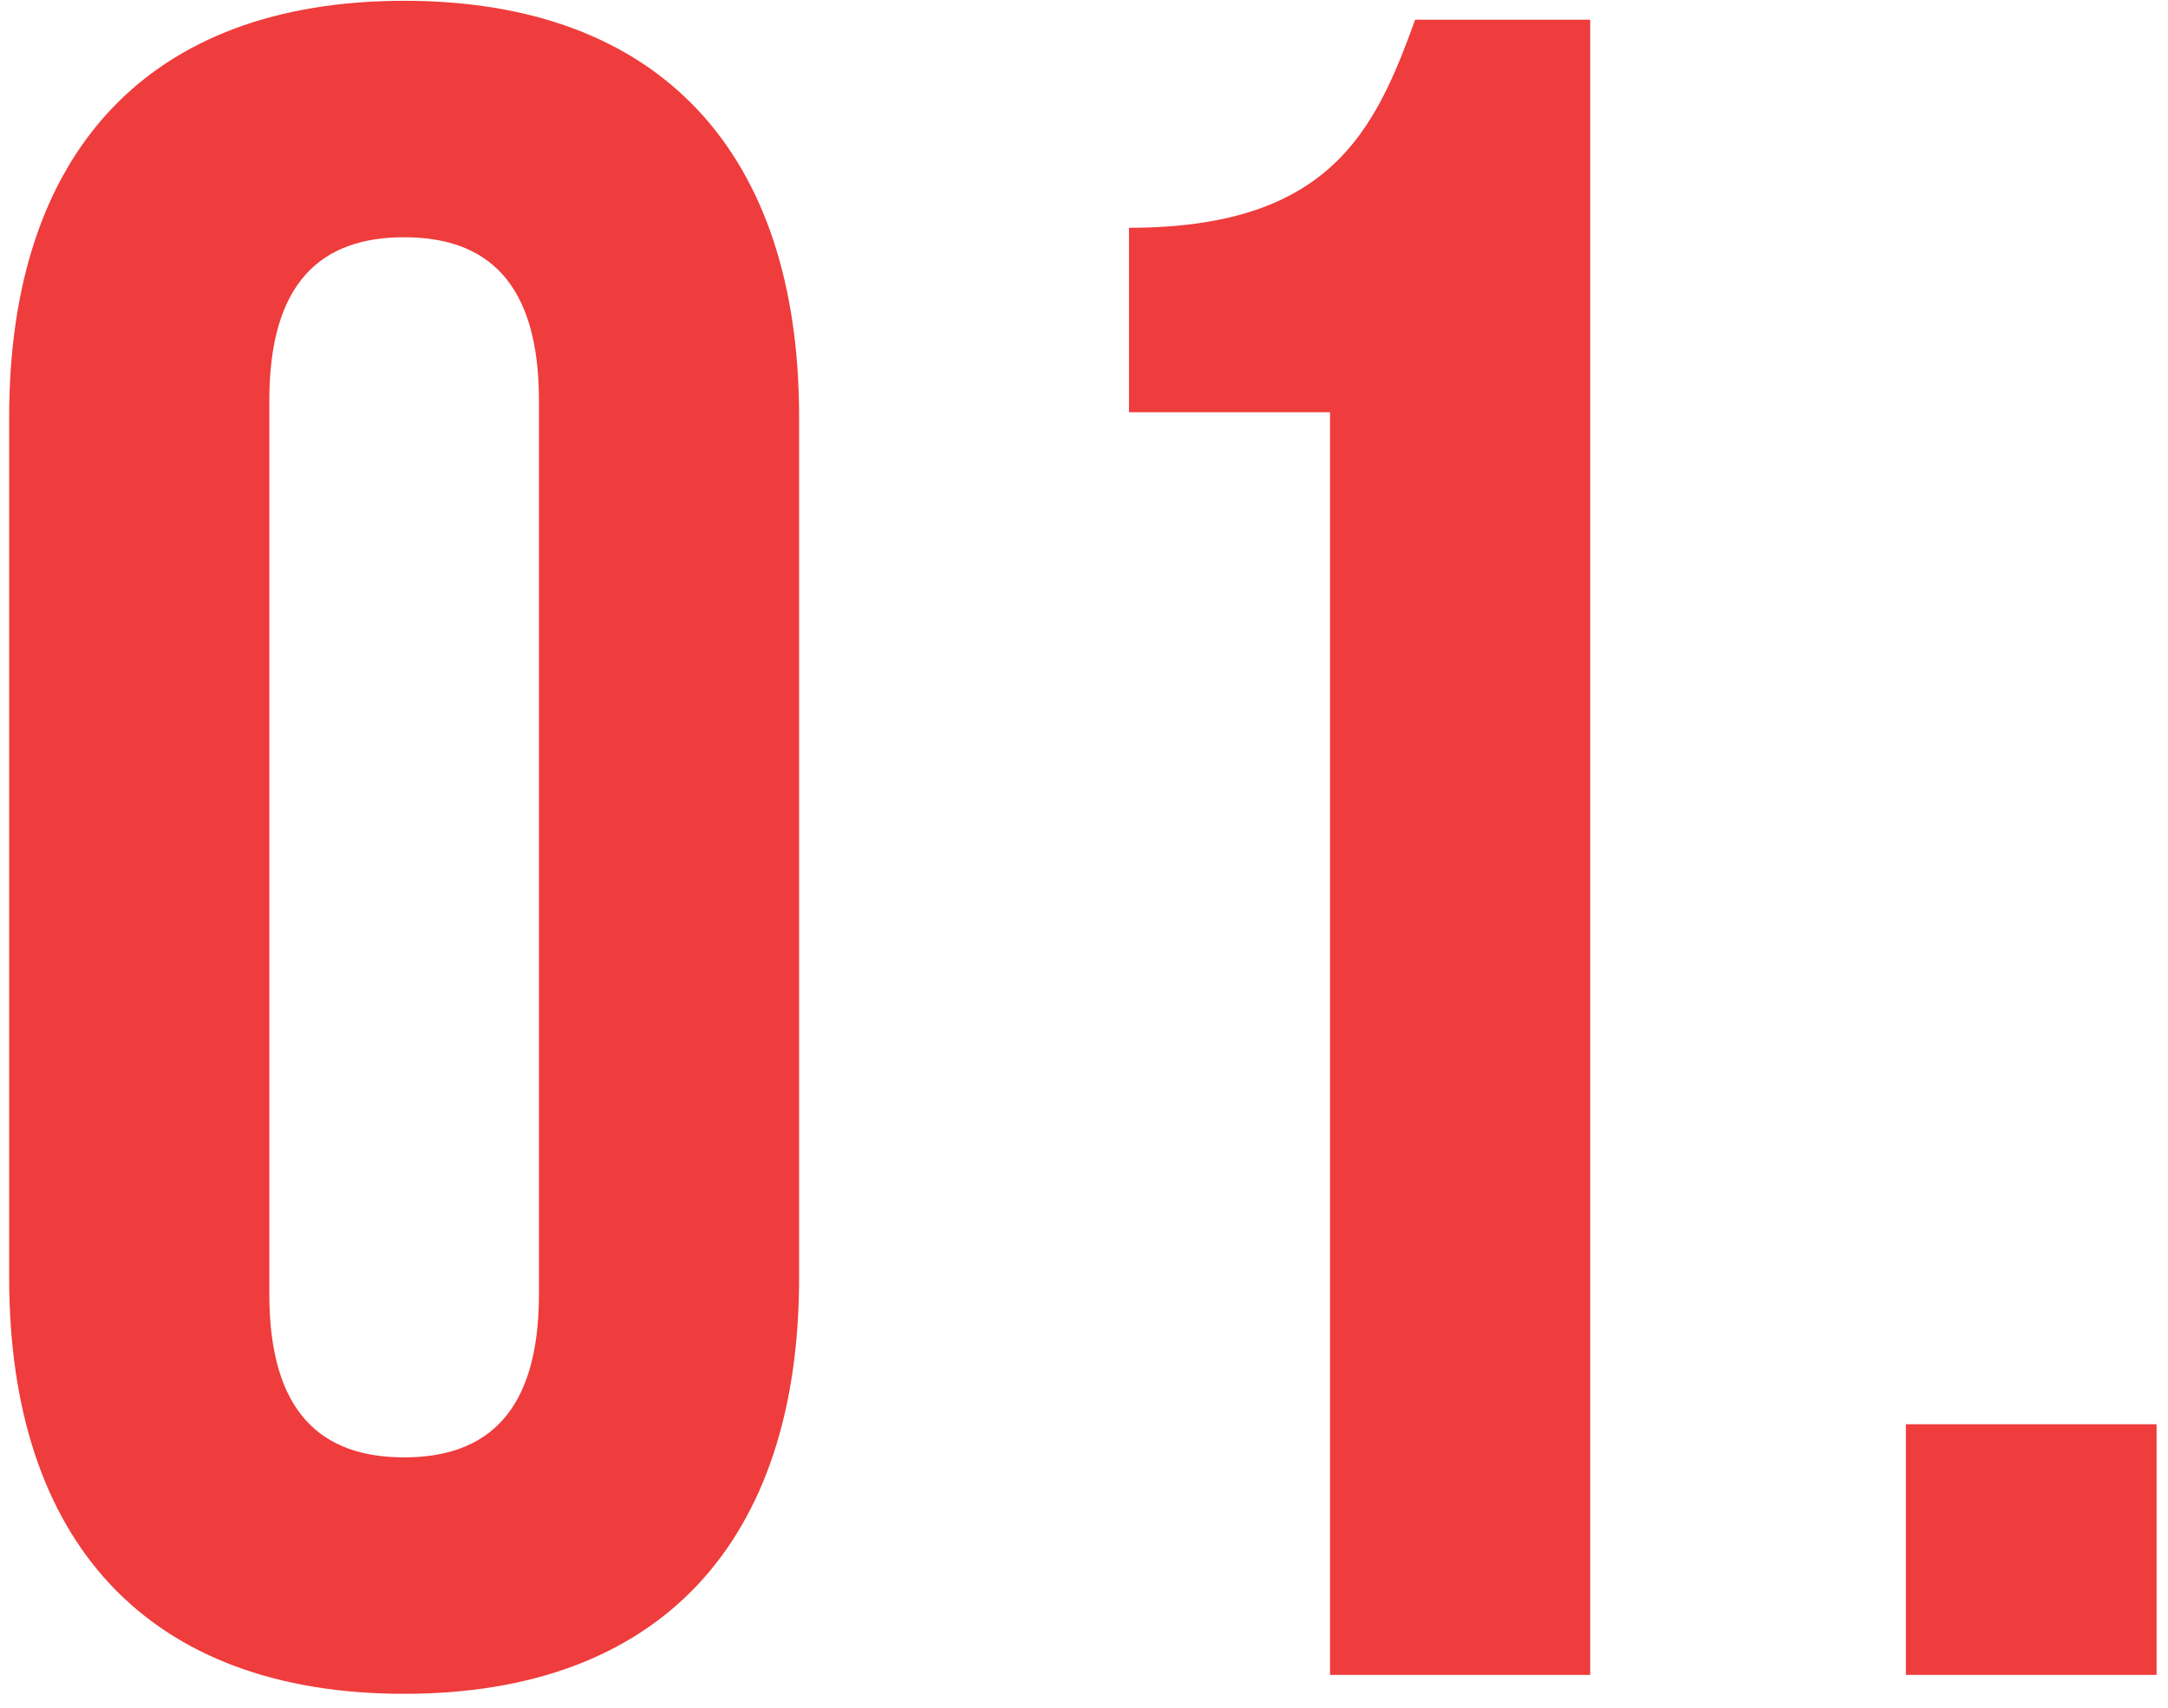 <?xml version="1.0" encoding="UTF-8"?> <svg xmlns="http://www.w3.org/2000/svg" width="132" height="104" viewBox="0 0 132 104" fill="none"> <path d="M16.398 24.384C16.398 17.184 19.566 14.448 24.606 14.448C29.646 14.448 32.814 17.184 32.814 24.384V78.816C32.814 86.016 29.646 88.752 24.606 88.752C19.566 88.752 16.398 86.016 16.398 78.816V24.384ZM0.558 77.808C0.558 93.936 9.054 103.152 24.606 103.152C40.158 103.152 48.654 93.936 48.654 77.808V25.392C48.654 9.264 40.158 0.048 24.606 0.048C9.054 0.048 0.558 9.264 0.558 25.392V77.808ZM68.74 25.104H80.98V102H96.82V1.2H86.163C83.716 7.968 80.98 13.872 68.74 13.872V25.104ZM116.041 86.736V102H131.305V86.736H116.041Z" fill="#EF3C3C"></path> </svg> 